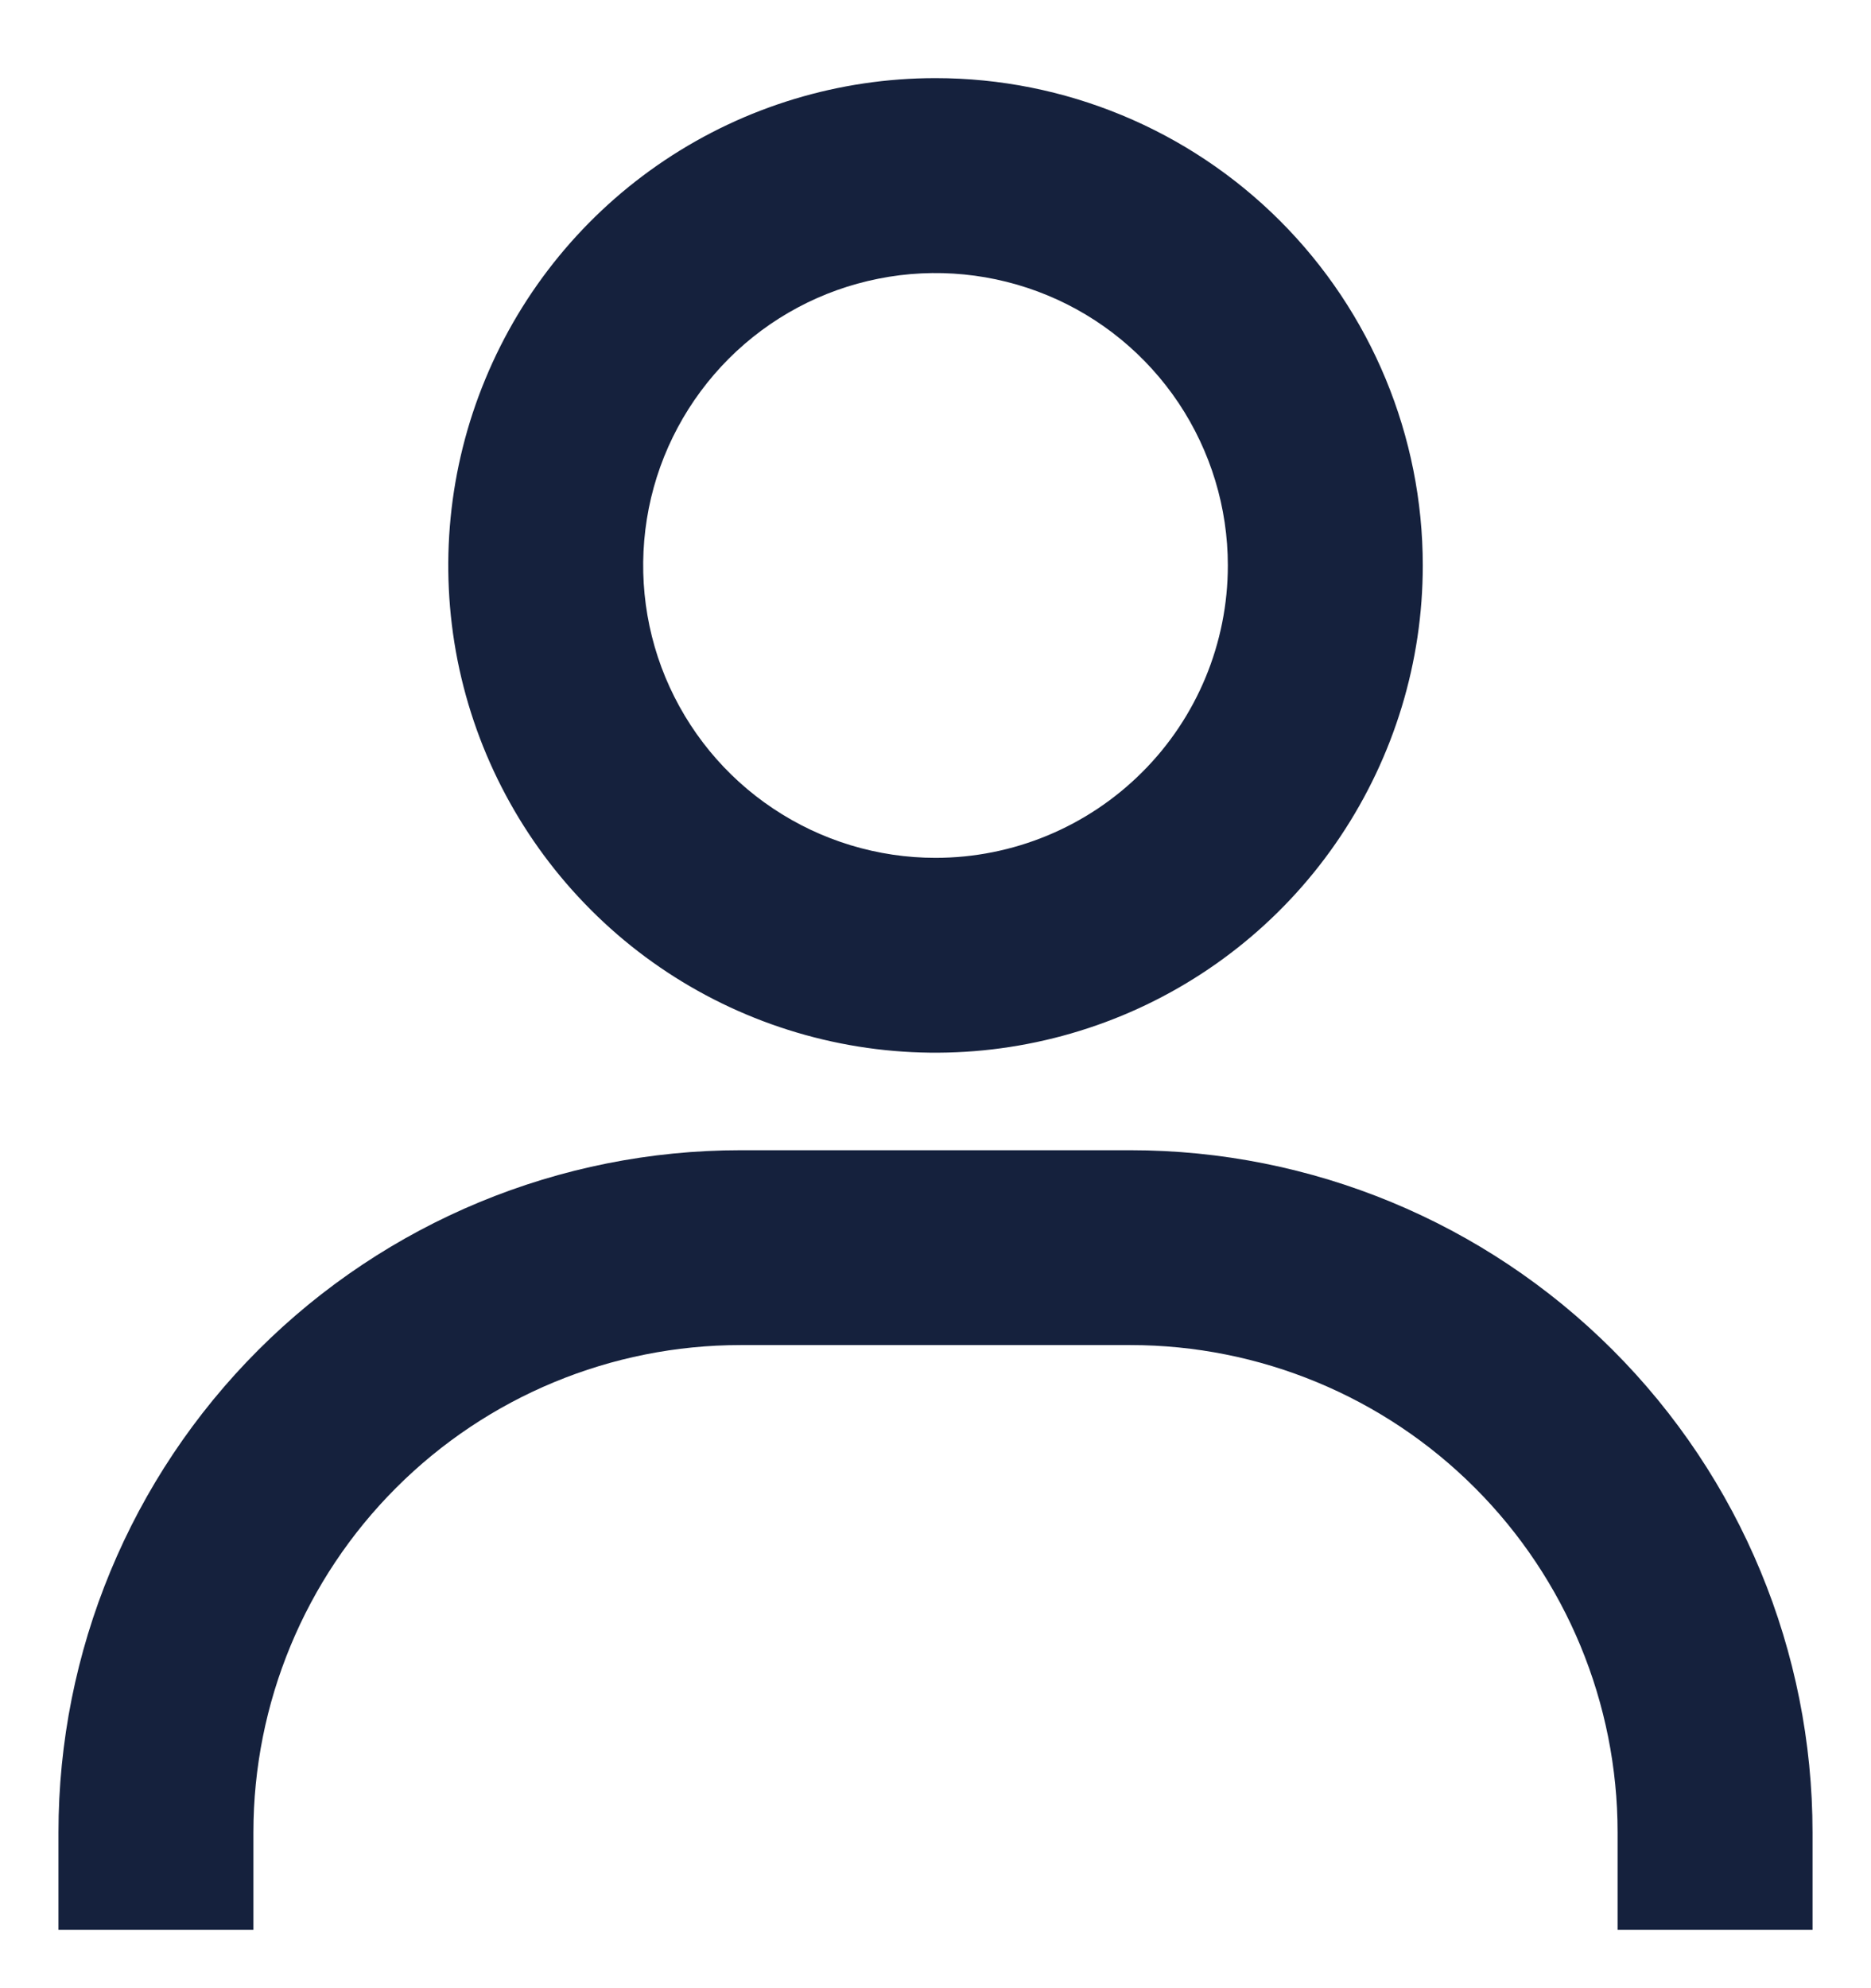 <svg width="16" height="17" viewBox="0 0 16 17" fill="none" xmlns="http://www.w3.org/2000/svg">
<path d="M8 0.668C7.176 0.668 6.37 0.912 5.685 1.37C5 1.828 4.466 2.479 4.151 3.24C3.835 4.001 3.753 4.839 3.913 5.648C4.074 6.456 4.471 7.198 5.054 7.781C5.636 8.364 6.379 8.76 7.187 8.921C7.995 9.082 8.833 8.999 9.595 8.684C10.356 8.369 11.007 7.835 11.464 7.15C11.922 6.464 12.167 5.659 12.167 4.835C12.167 3.73 11.728 2.67 10.946 1.888C10.165 1.107 9.105 0.668 8 0.668ZM8 7.335C7.506 7.335 7.022 7.188 6.611 6.913C6.2 6.639 5.88 6.248 5.69 5.791C5.501 5.335 5.452 4.832 5.548 4.347C5.644 3.862 5.883 3.417 6.232 3.067C6.582 2.717 7.027 2.479 7.512 2.383C7.997 2.286 8.5 2.336 8.957 2.525C9.414 2.714 9.804 3.035 10.079 3.446C10.353 3.857 10.5 4.34 10.5 4.835C10.5 5.498 10.237 6.134 9.768 6.602C9.299 7.071 8.663 7.335 8 7.335ZM15.5 16.501V15.668C15.5 14.121 14.885 12.637 13.791 11.543C12.697 10.449 11.214 9.835 9.667 9.835H6.333C4.786 9.835 3.303 10.449 2.209 11.543C1.115 12.637 0.5 14.121 0.5 15.668V16.501H2.167V15.668C2.167 14.563 2.606 13.503 3.387 12.722C4.168 11.94 5.228 11.501 6.333 11.501H9.667C10.772 11.501 11.832 11.94 12.613 12.722C13.394 13.503 13.833 14.563 13.833 15.668V16.501H15.5Z" fill="#15213D"/>
</svg>
